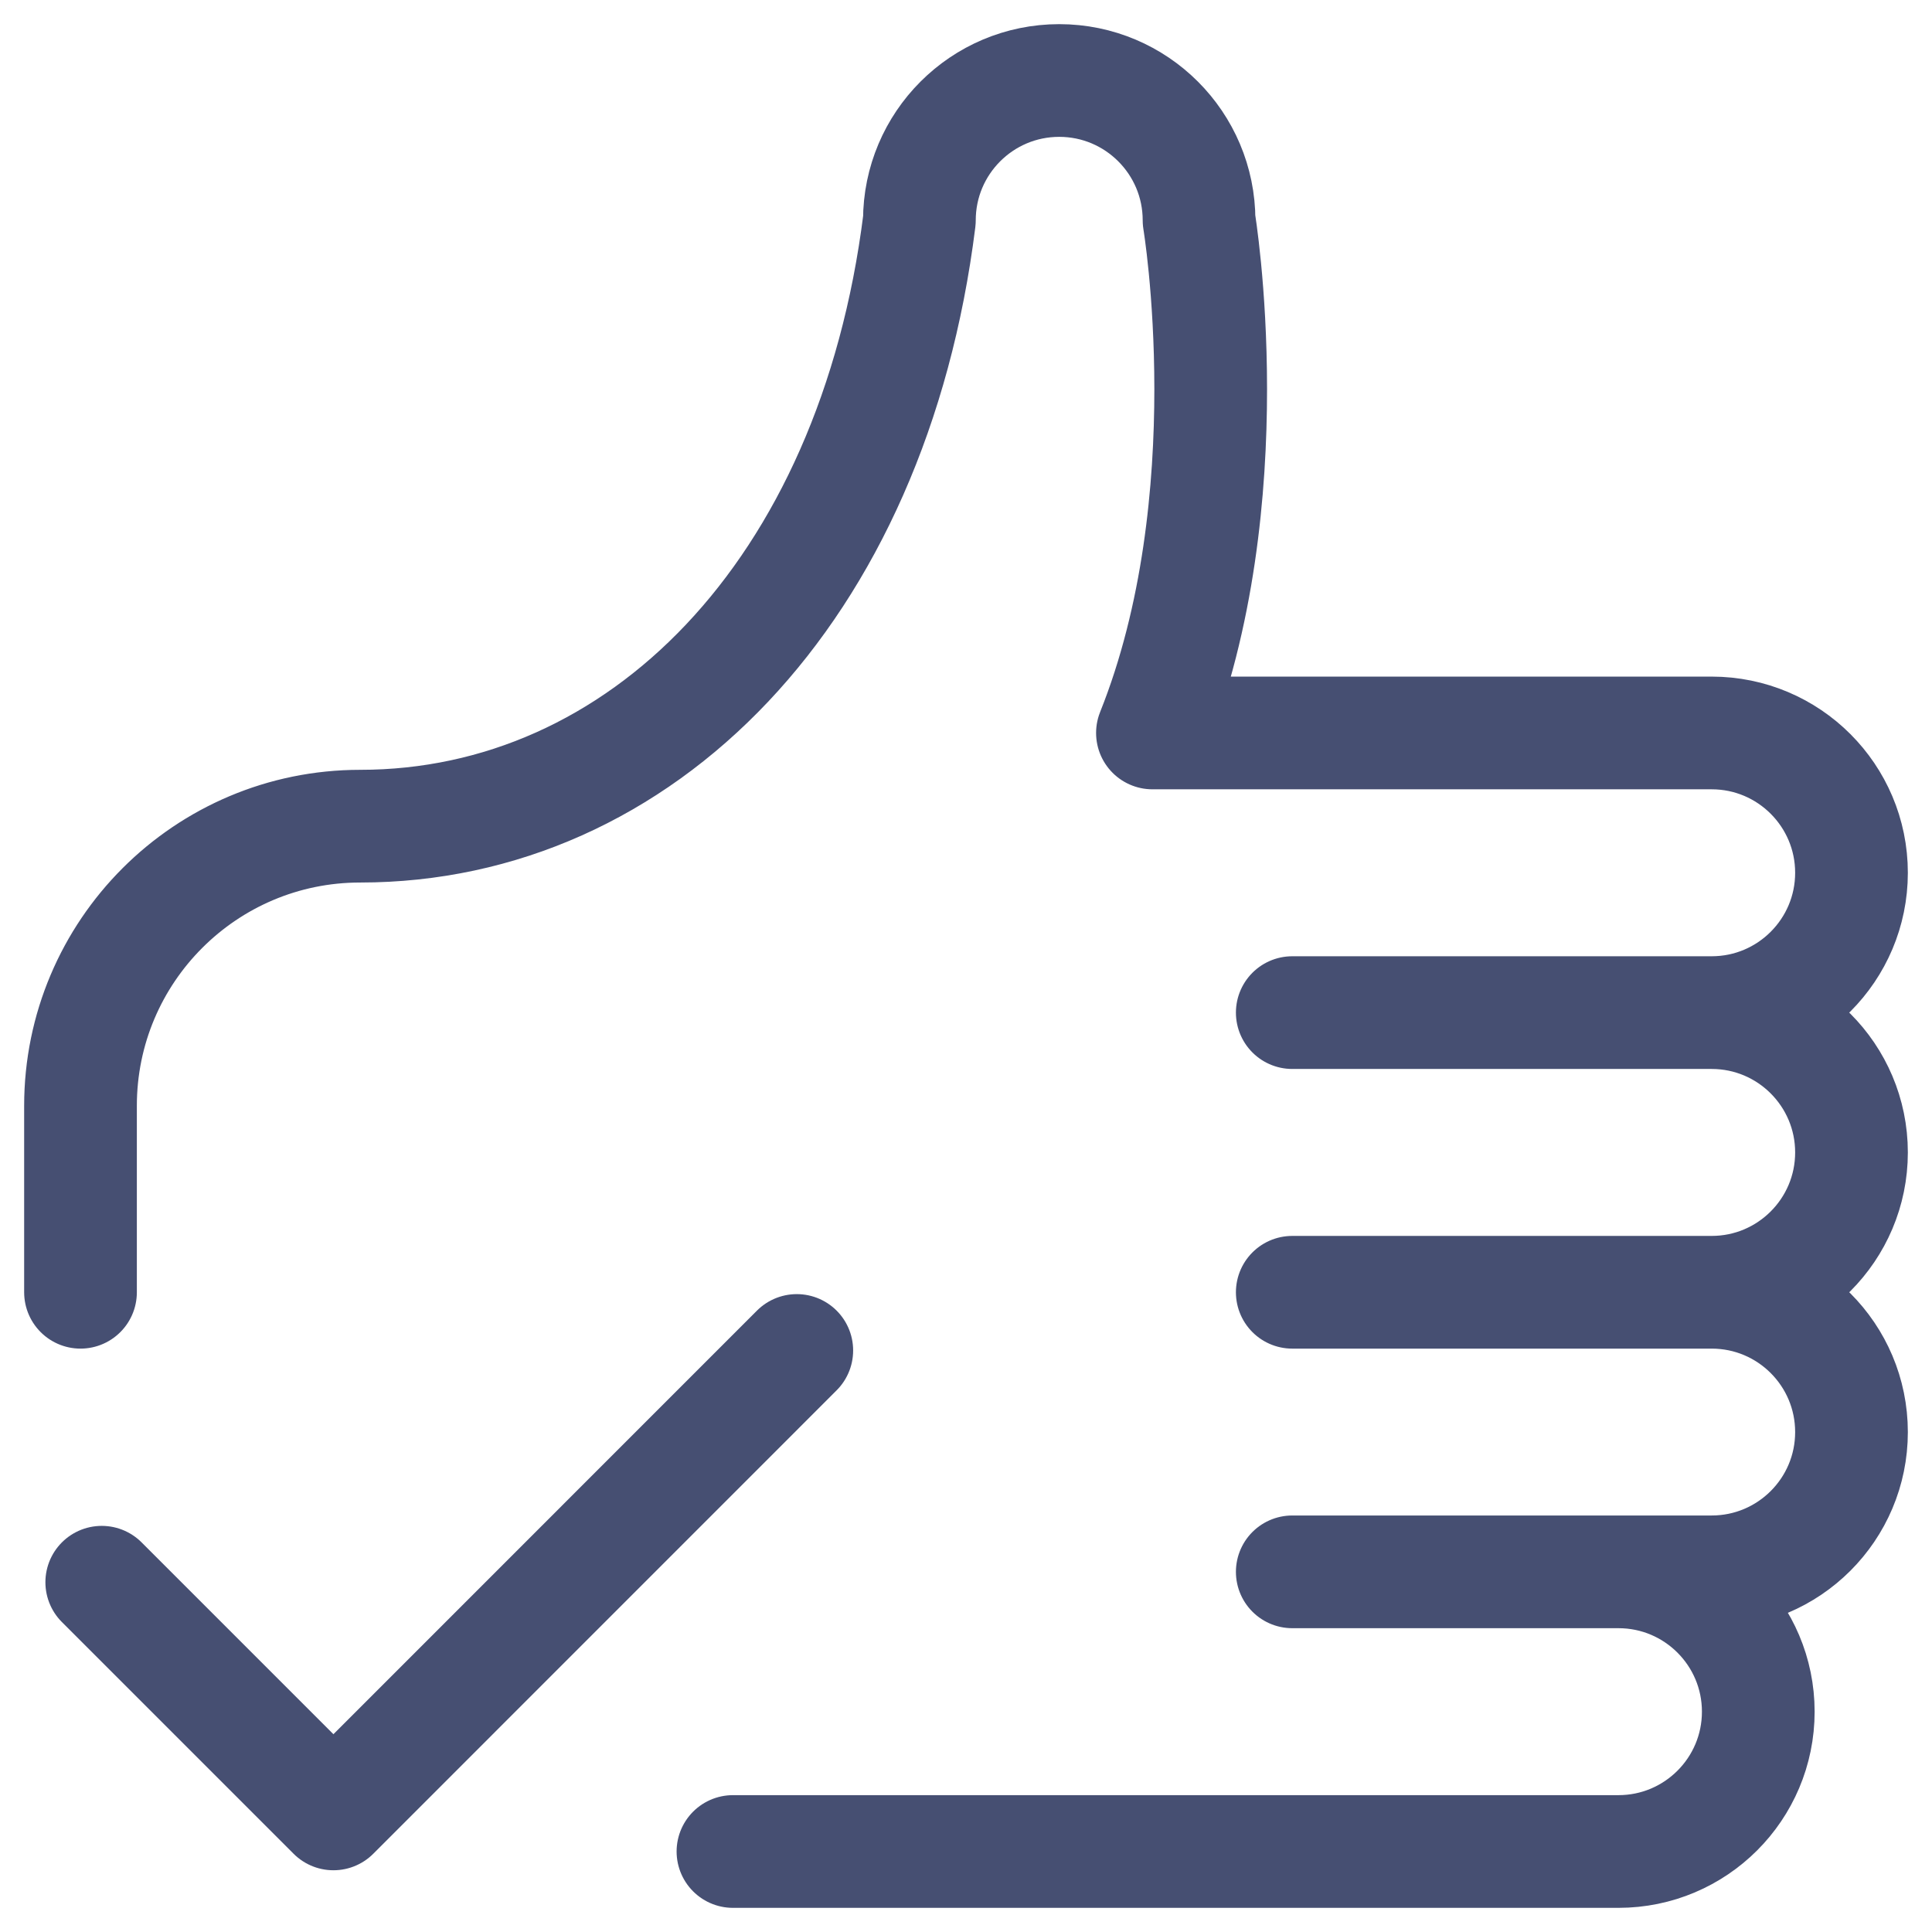 <svg width="24" height="24" viewBox="0 0 24 24" fill="none" xmlns="http://www.w3.org/2000/svg">
<path d="M20.105 19.526C21.064 19.526 21.842 20.304 21.842 21.263C21.842 22.222 21.064 23 20.105 23H9.105M21.263 16.053C22.222 16.053 23 16.83 23 17.79C23 18.749 22.222 19.526 21.263 19.526H16.053M21.263 16.053C22.222 16.053 23 15.275 23 14.316C23 13.357 22.222 12.579 21.263 12.579M21.263 16.053H16.053M21.263 12.579C22.222 12.579 23 11.801 23 10.842C23 9.883 22.222 9.105 21.263 9.105H14.316C15.474 6.211 14.895 2.737 14.895 2.737C14.895 1.778 14.117 1 13.158 1C12.199 1 11.421 1.778 11.421 2.737C10.842 7.368 7.947 10.263 4.474 10.263C2.555 10.263 1 11.818 1 13.737V16.053M21.263 12.579H16.053" stroke="#091543" stroke-opacity="0.75" stroke-width="1.4" stroke-linecap="round" stroke-linejoin="round"/>
<path d="M9.898 16.776L4.142 22.533L1.264 19.655" stroke="#091543" stroke-opacity="0.75" stroke-width="1.4" stroke-linecap="round" stroke-linejoin="round"/>
</svg>
